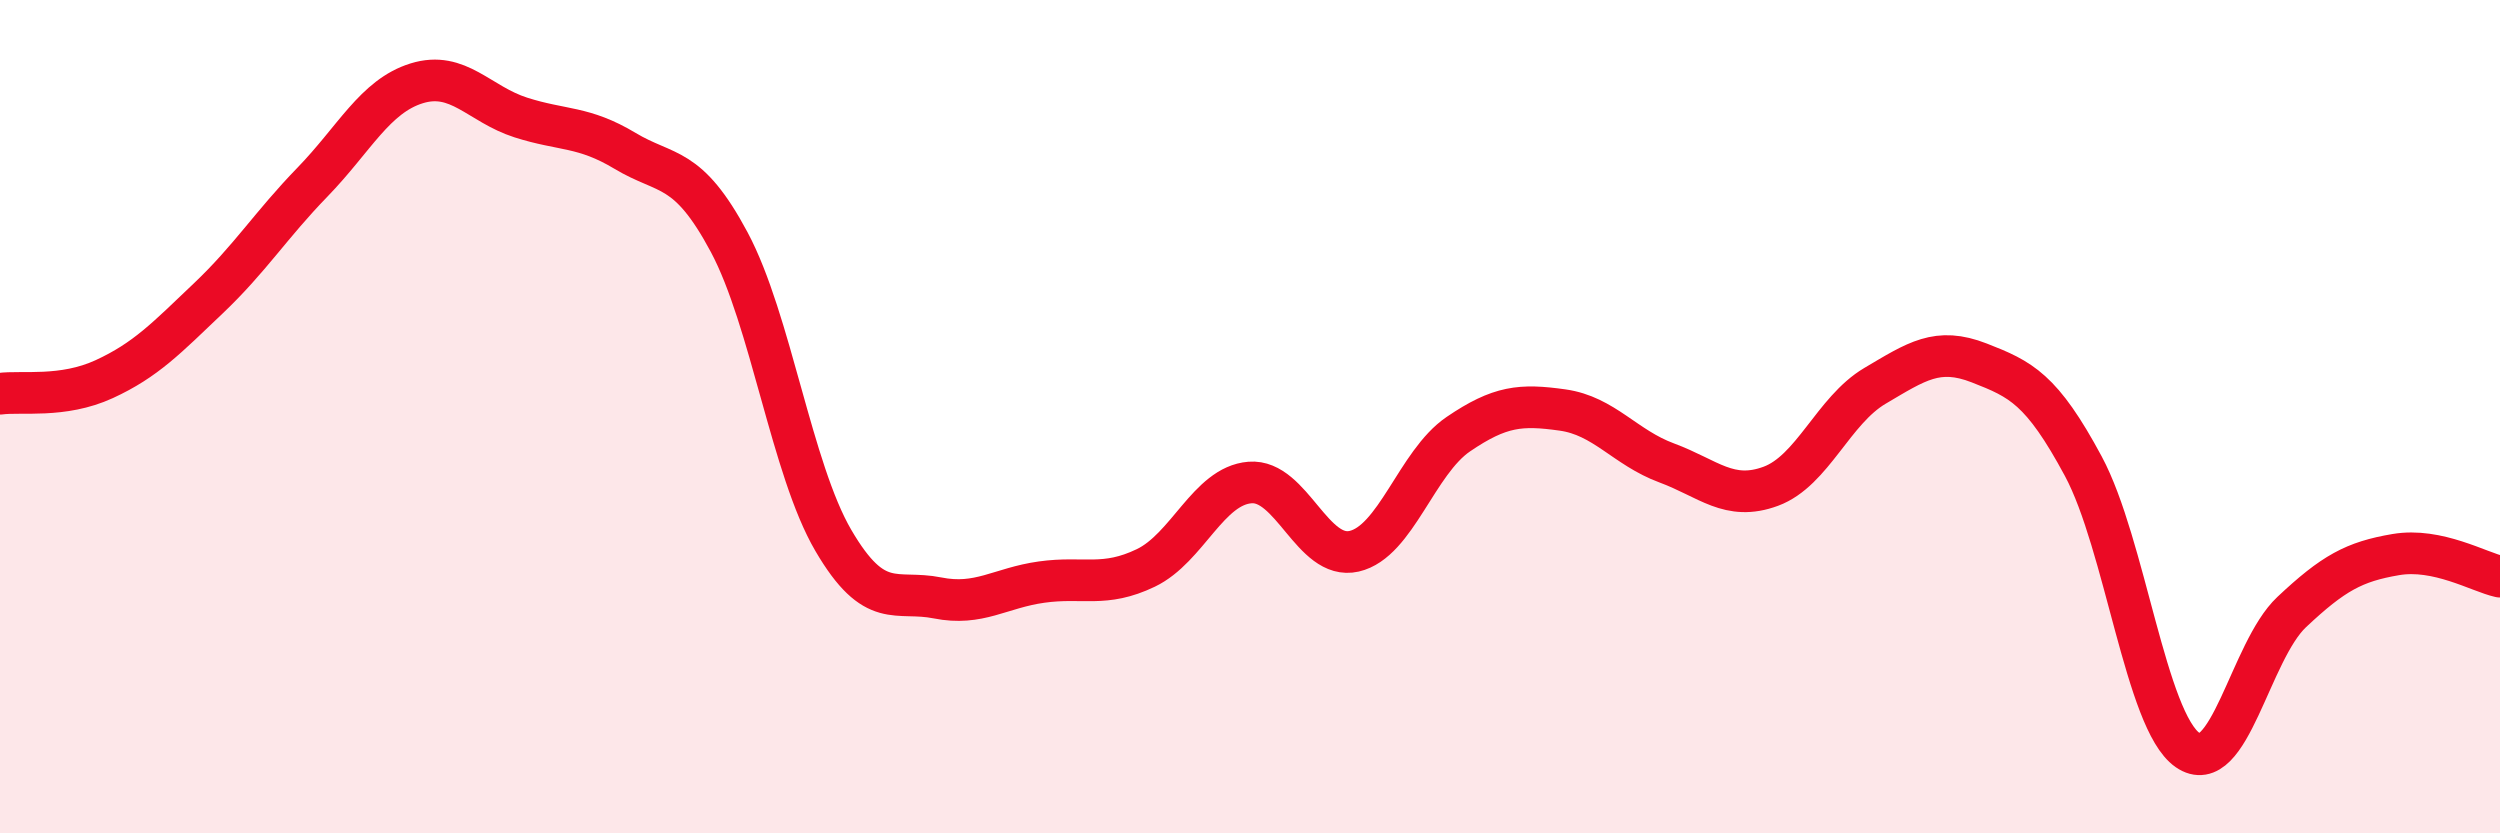 
    <svg width="60" height="20" viewBox="0 0 60 20" xmlns="http://www.w3.org/2000/svg">
      <path
        d="M 0,9.45 C 0.5,9.38 1.5,9.56 2.5,9.1 C 3.5,8.64 4,8.11 5,7.16 C 6,6.21 6.5,5.4 7.5,4.37 C 8.5,3.34 9,2.31 10,2 C 11,1.69 11.5,2.5 12.5,2.82 C 13.5,3.14 14,3.02 15,3.62 C 16,4.22 16.5,3.94 17.5,5.81 C 18.5,7.68 19,11.26 20,12.97 C 21,14.68 21.5,14.15 22.5,14.35 C 23.5,14.55 24,14.11 25,13.97 C 26,13.83 26.5,14.11 27.5,13.63 C 28.5,13.15 29,11.66 30,11.58 C 31,11.5 31.5,13.46 32.5,13.23 C 33.5,13 34,11.1 35,10.42 C 36,9.74 36.5,9.7 37.5,9.84 C 38.5,9.98 39,10.74 40,11.11 C 41,11.48 41.5,12.04 42.5,11.67 C 43.5,11.3 44,9.85 45,9.26 C 46,8.67 46.5,8.32 47.5,8.71 C 48.5,9.1 49,9.33 50,11.19 C 51,13.05 51.5,17.3 52.5,18 C 53.5,18.7 54,15.63 55,14.69 C 56,13.75 56.5,13.48 57.5,13.31 C 58.5,13.14 59.5,13.73 60,13.84L60 20L0 20Z"
        fill="#EB0A25"
        opacity="0.1"
        stroke-linecap="round"
        stroke-linejoin="round"
      />
      <path
        d="M 0,9.45 C 0.5,9.38 1.5,9.56 2.5,9.1 C 3.5,8.64 4,8.11 5,7.16 C 6,6.21 6.5,5.4 7.5,4.37 C 8.5,3.34 9,2.31 10,2 C 11,1.69 11.5,2.5 12.5,2.82 C 13.5,3.14 14,3.02 15,3.62 C 16,4.22 16.5,3.94 17.5,5.81 C 18.5,7.68 19,11.26 20,12.97 C 21,14.68 21.5,14.15 22.5,14.35 C 23.5,14.55 24,14.11 25,13.97 C 26,13.83 26.5,14.11 27.5,13.63 C 28.5,13.15 29,11.66 30,11.58 C 31,11.5 31.5,13.46 32.5,13.23 C 33.5,13 34,11.1 35,10.42 C 36,9.74 36.5,9.7 37.5,9.84 C 38.5,9.98 39,10.74 40,11.11 C 41,11.48 41.5,12.04 42.5,11.67 C 43.5,11.3 44,9.85 45,9.26 C 46,8.67 46.5,8.32 47.5,8.71 C 48.5,9.1 49,9.33 50,11.19 C 51,13.05 51.5,17.3 52.5,18 C 53.5,18.7 54,15.63 55,14.69 C 56,13.75 56.5,13.48 57.5,13.31 C 58.5,13.14 59.5,13.73 60,13.84"
        stroke="#EB0A25"
        stroke-width="1"
        fill="none"
        stroke-linecap="round"
        stroke-linejoin="round"
      />
    </svg>
  